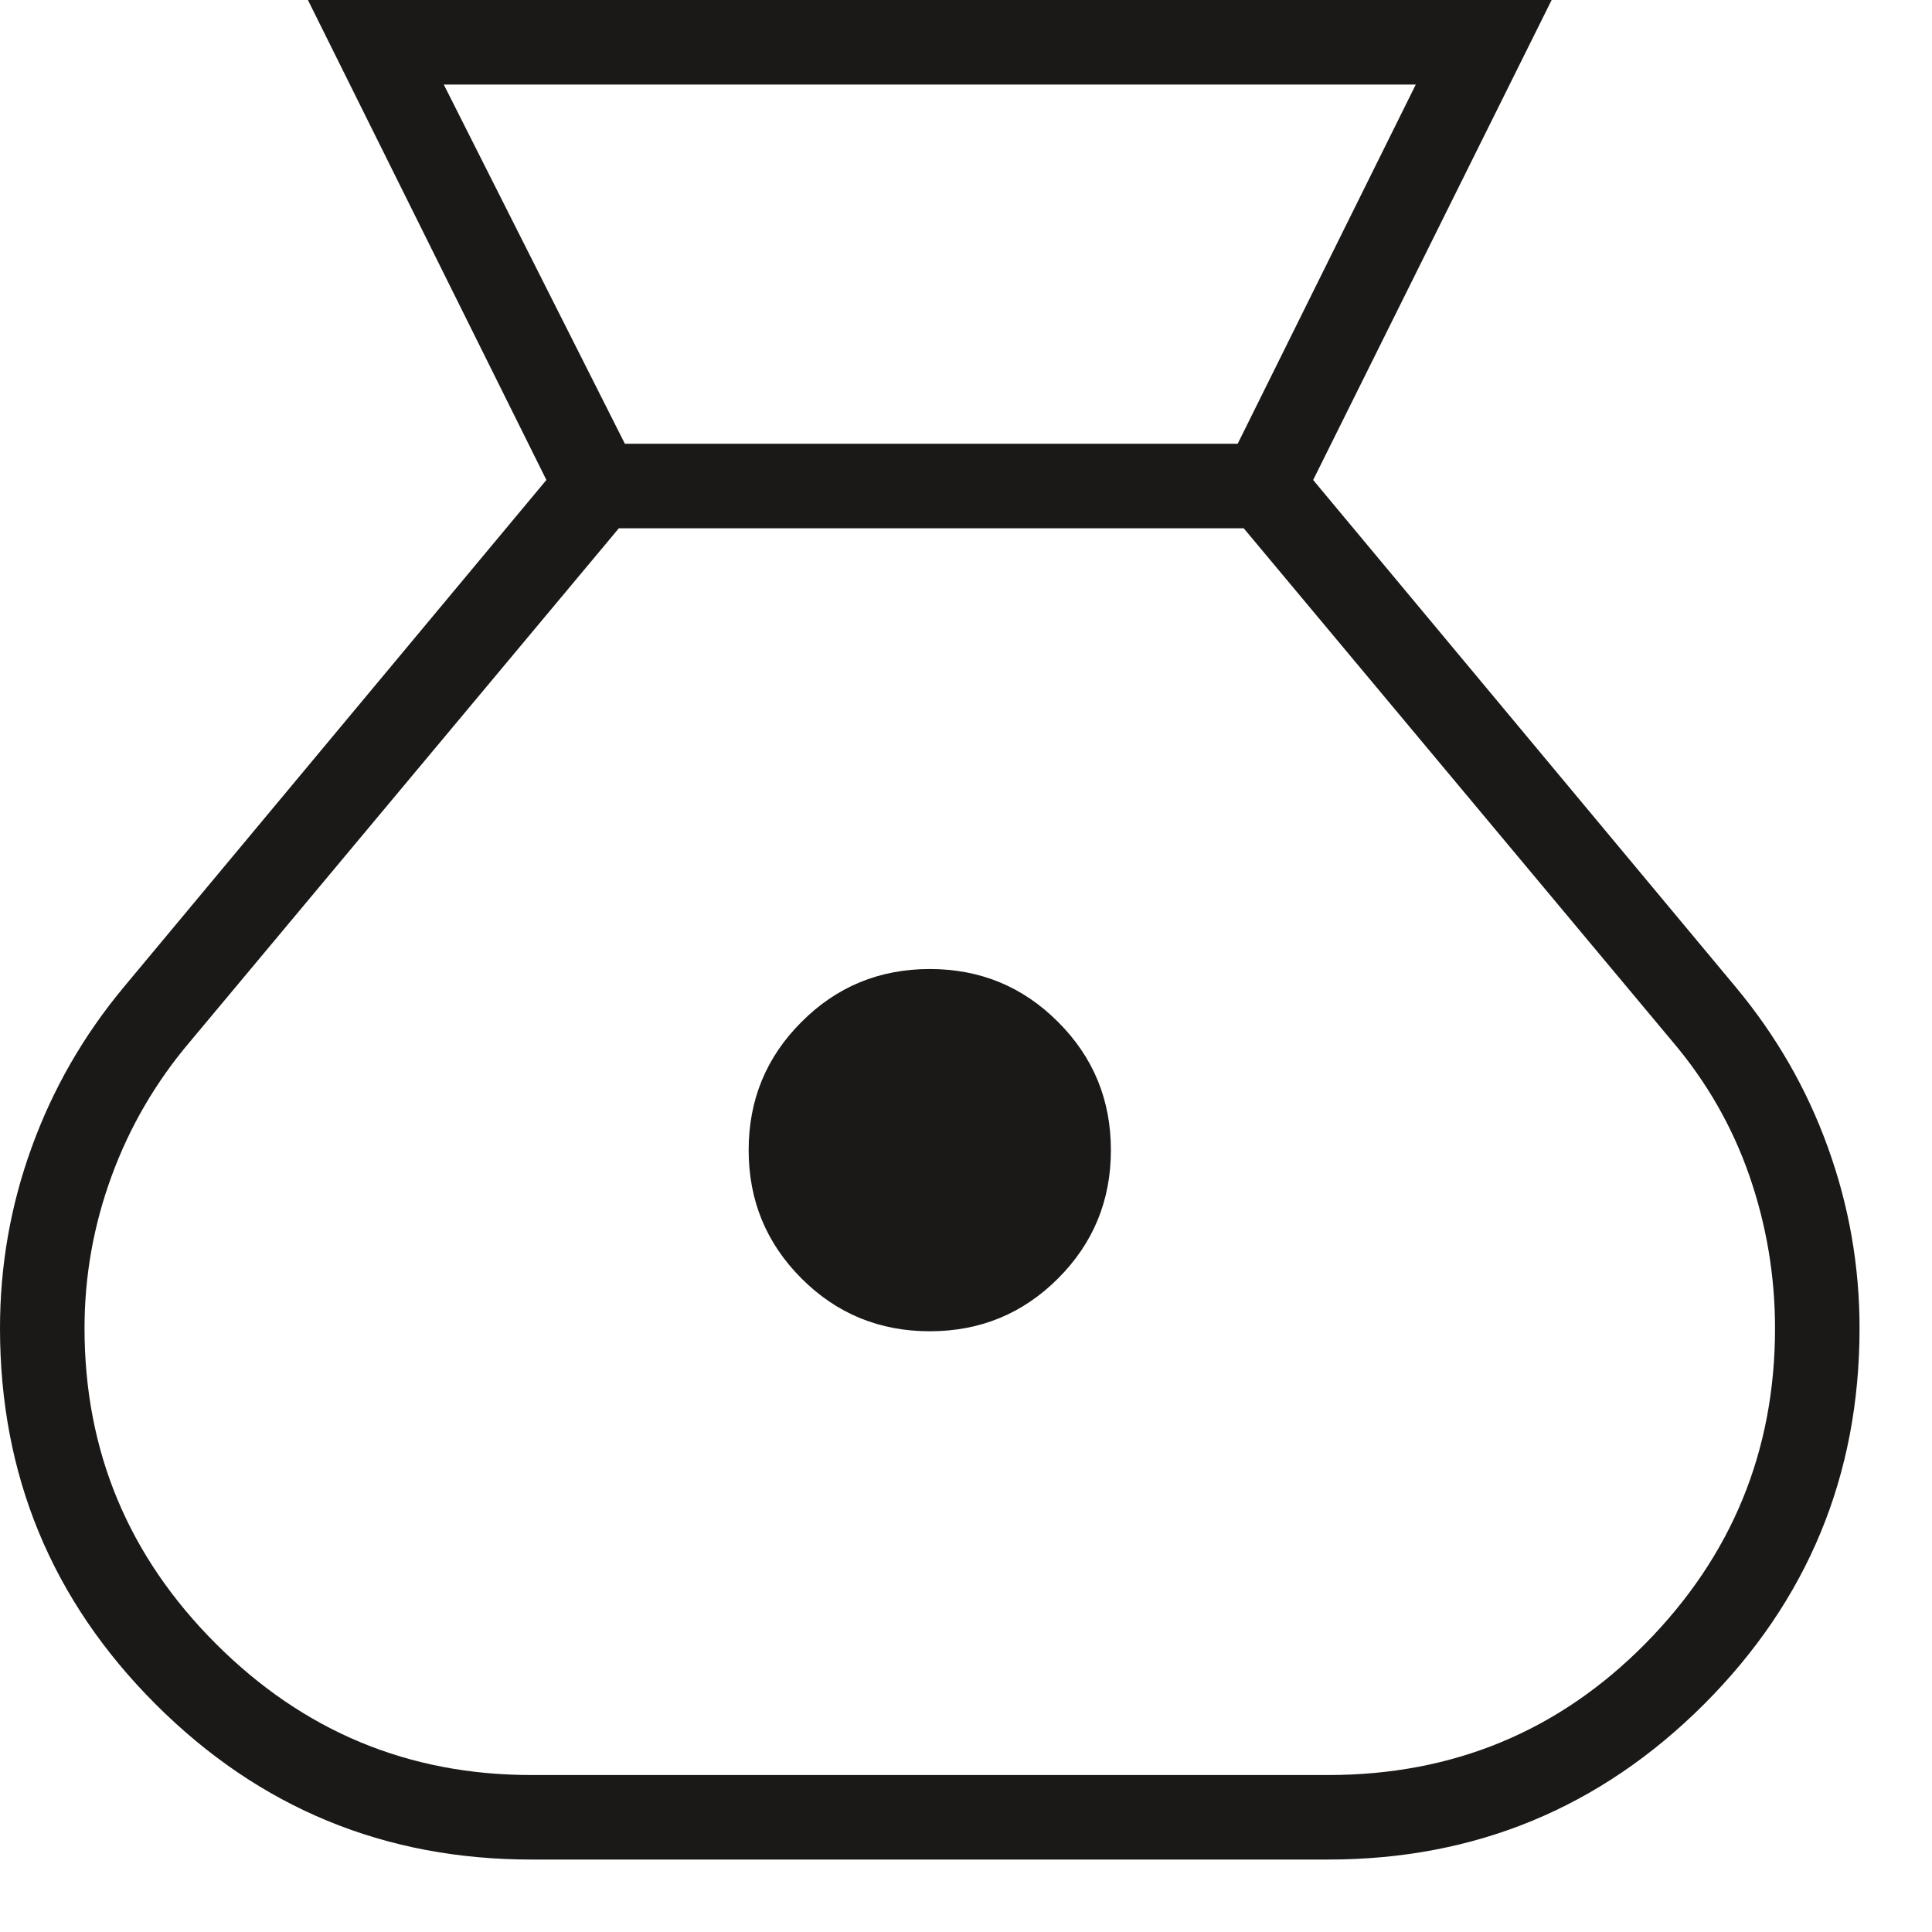 <?xml version="1.0" encoding="UTF-8"?> <svg xmlns="http://www.w3.org/2000/svg" width="16" height="16" viewBox="0 0 16 16" fill="none"><path d="M4.4 15.4C3.183 15.4 2.146 14.971 1.288 14.113C0.429 13.254 0 12.217 0 11C0 10.483 0.087 9.983 0.263 9.5C0.438 9.017 0.692 8.575 1.025 8.175L4.525 3.975L2.55 0H12.85L10.875 3.975L14.375 8.175C14.708 8.575 14.963 9.017 15.137 9.5C15.312 9.983 15.4 10.483 15.4 11C15.4 12.217 14.971 13.254 14.113 14.113C13.254 14.971 12.217 15.4 11 15.4H4.4ZM7.7 11.025C7.283 11.025 6.929 10.879 6.638 10.588C6.346 10.296 6.2 9.942 6.2 9.525C6.2 9.108 6.346 8.754 6.638 8.463C6.929 8.171 7.283 8.025 7.7 8.025C8.117 8.025 8.471 8.171 8.762 8.463C9.054 8.754 9.2 9.108 9.2 9.525C9.2 9.942 9.054 10.296 8.762 10.588C8.471 10.879 8.117 11.025 7.7 11.025ZM5.175 3.675H10.25L11.725 0.7H3.675L5.175 3.675ZM4.4 14.7H11C12.033 14.7 12.908 14.338 13.625 13.613C14.342 12.887 14.7 12.017 14.7 11C14.7 10.567 14.629 10.146 14.488 9.738C14.346 9.329 14.133 8.958 13.85 8.625L10.3 4.375H5.125L1.575 8.625C1.292 8.958 1.075 9.329 0.925 9.738C0.775 10.146 0.7 10.567 0.7 11C0.7 12.017 1.062 12.887 1.788 13.613C2.513 14.338 3.383 14.7 4.4 14.7Z" fill="#1B1918"></path></svg> 